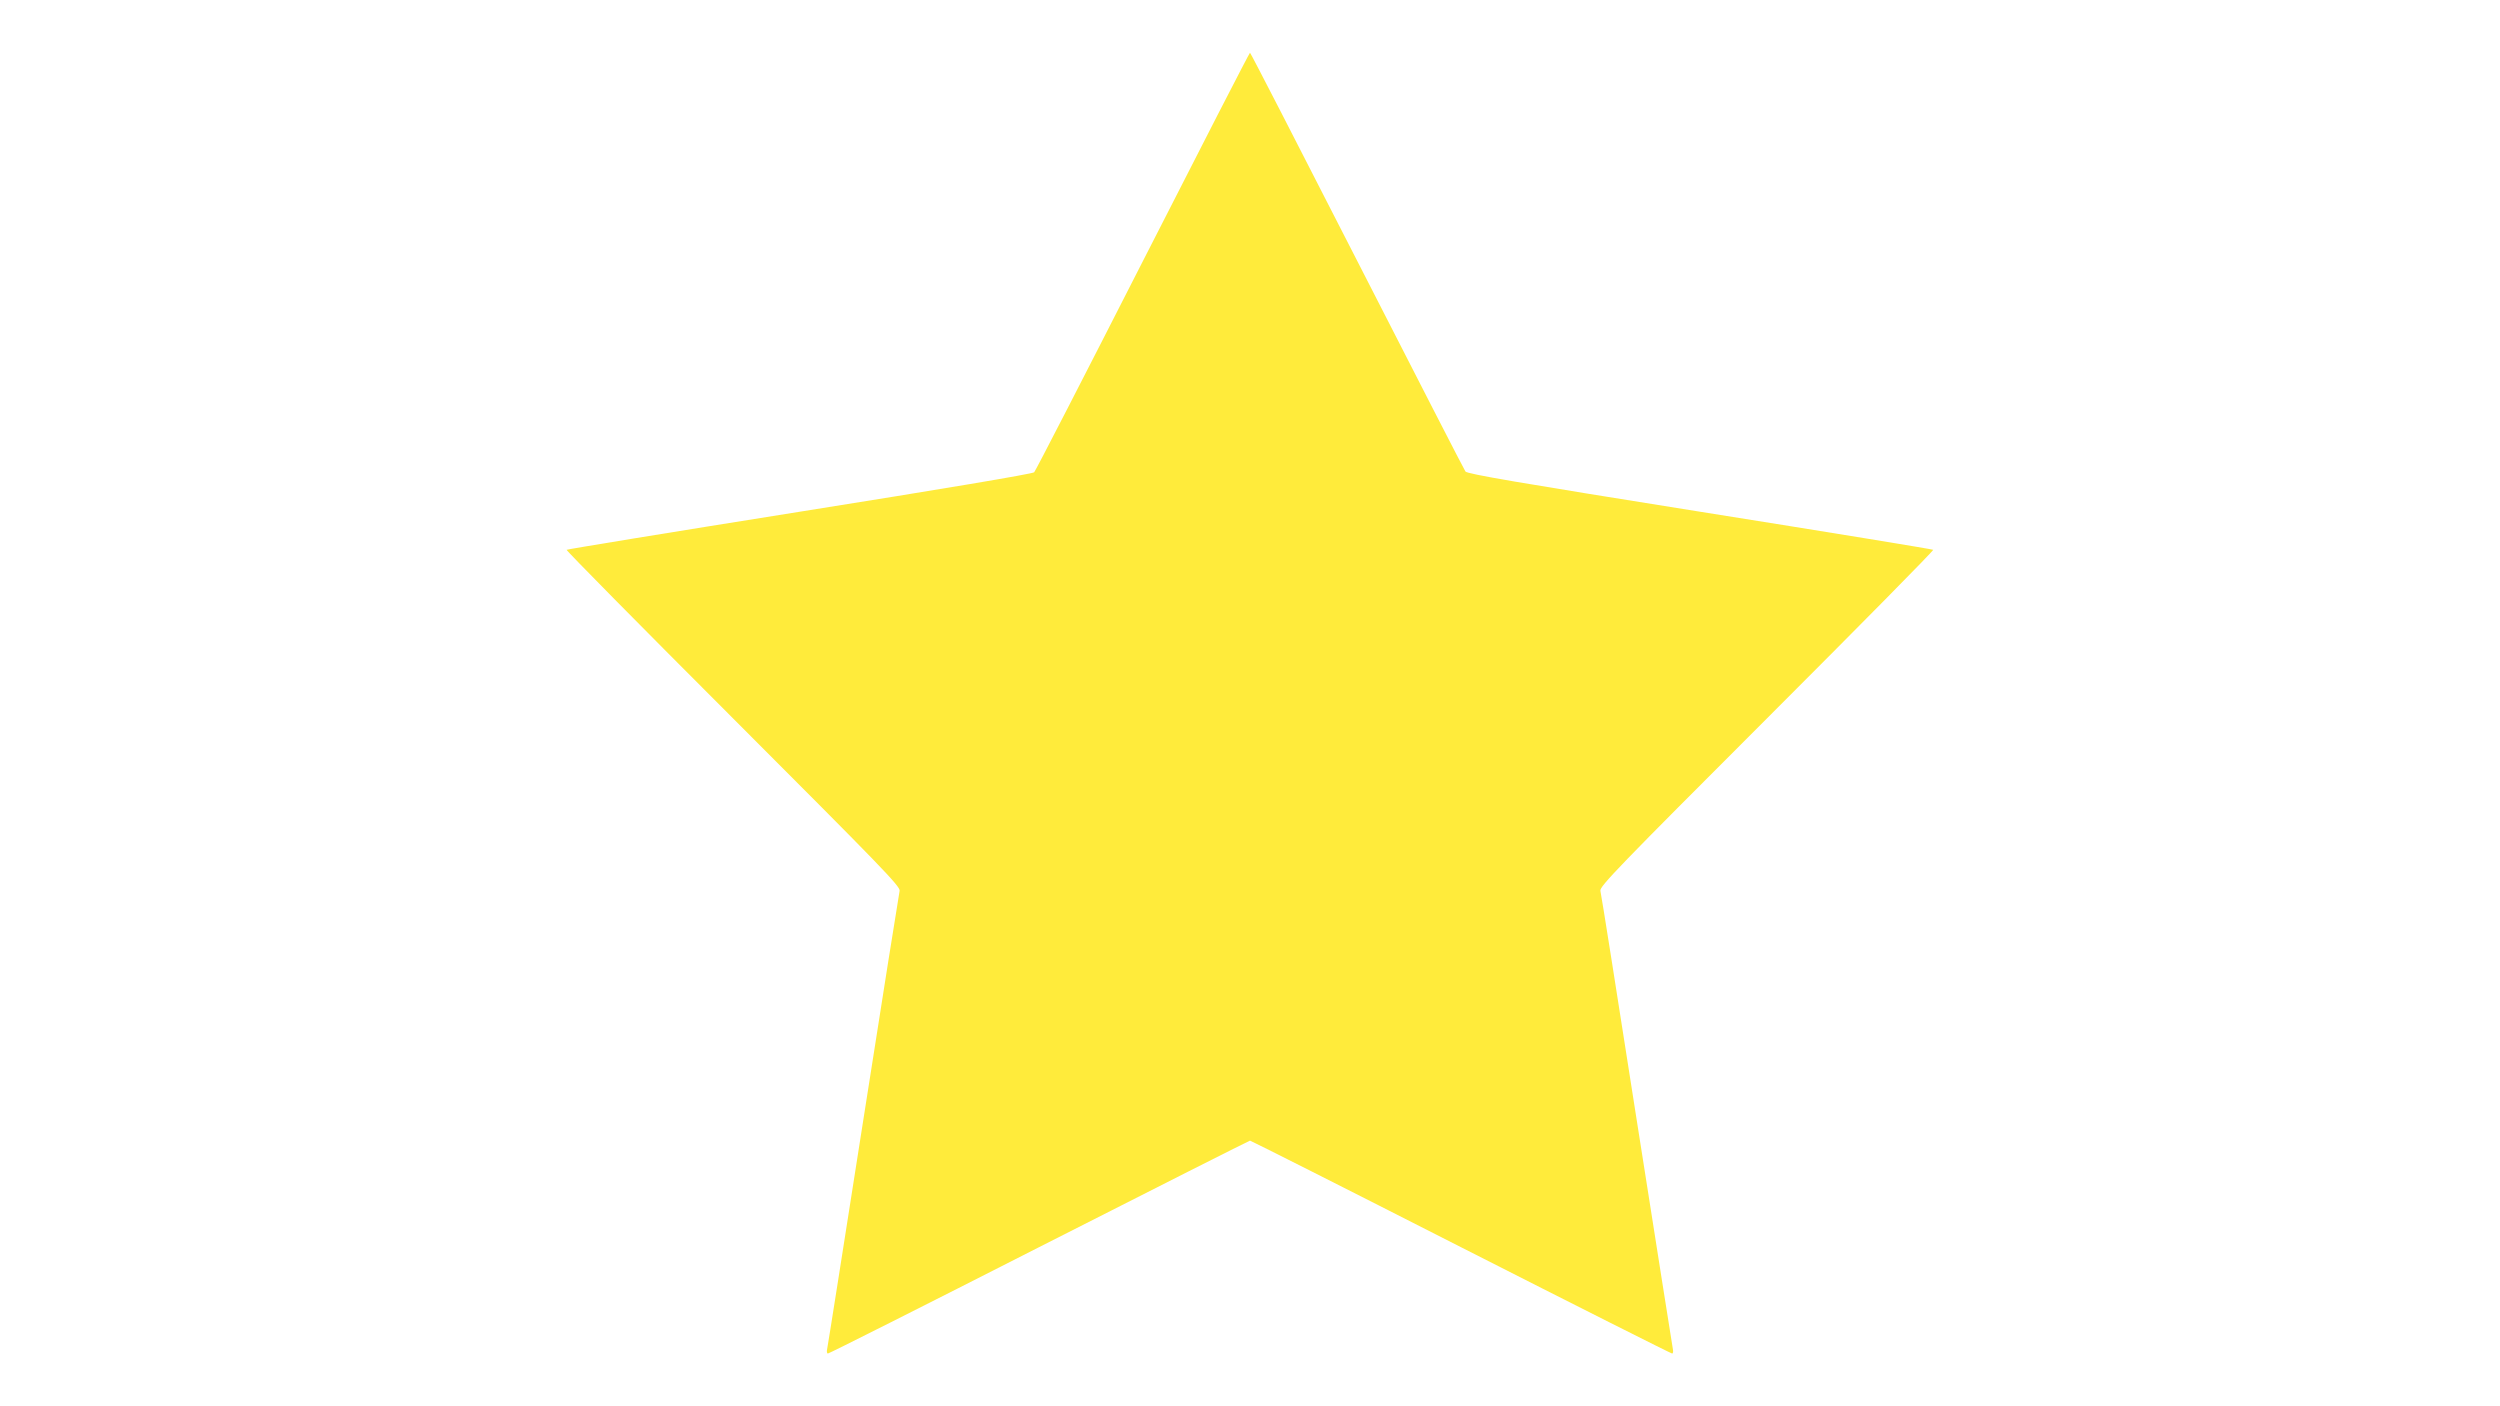 <?xml version="1.0" standalone="no"?>
<!DOCTYPE svg PUBLIC "-//W3C//DTD SVG 20010904//EN"
 "http://www.w3.org/TR/2001/REC-SVG-20010904/DTD/svg10.dtd">
<svg version="1.0" xmlns="http://www.w3.org/2000/svg"
 width="1280pt" height="720pt" viewBox="0 0 1280 720"
 preserveAspectRatio="xMidYMid meet">
<g transform="translate(0,720) scale(0.1,-0.1)"
fill="#ffeb3b" stroke="none">
<path d="M5851 5862 c-299 -587 -549 -1073 -556 -1080 -7 -8 -471 -86 -1200
-202 -653 -104 -1190 -192 -1194 -195 -3 -3 381 -392 853 -864 754 -755 857
-860 852 -882 -3 -13 -87 -541 -186 -1174 -99 -632 -182 -1160 -185 -1172 -3
-13 -1 -23 4 -23 6 0 493 245 1082 545 590 300 1076 545 1079 545 4 0 490
-245 1079 -545 590 -300 1077 -545 1082 -545 5 0 7 10 4 23 -2 12 -86 540
-185 1172 -99 633 -182 1161 -186 1174 -5 22 95 125 852 882 472 472 856 861
852 864 -3 3 -540 91 -1194 195 -926 148 -1192 193 -1201 206 -6 8 -256 495
-555 1080 -299 585 -545 1064 -548 1064 -3 0 -250 -481 -549 -1068z"/>
</g>
</svg>
